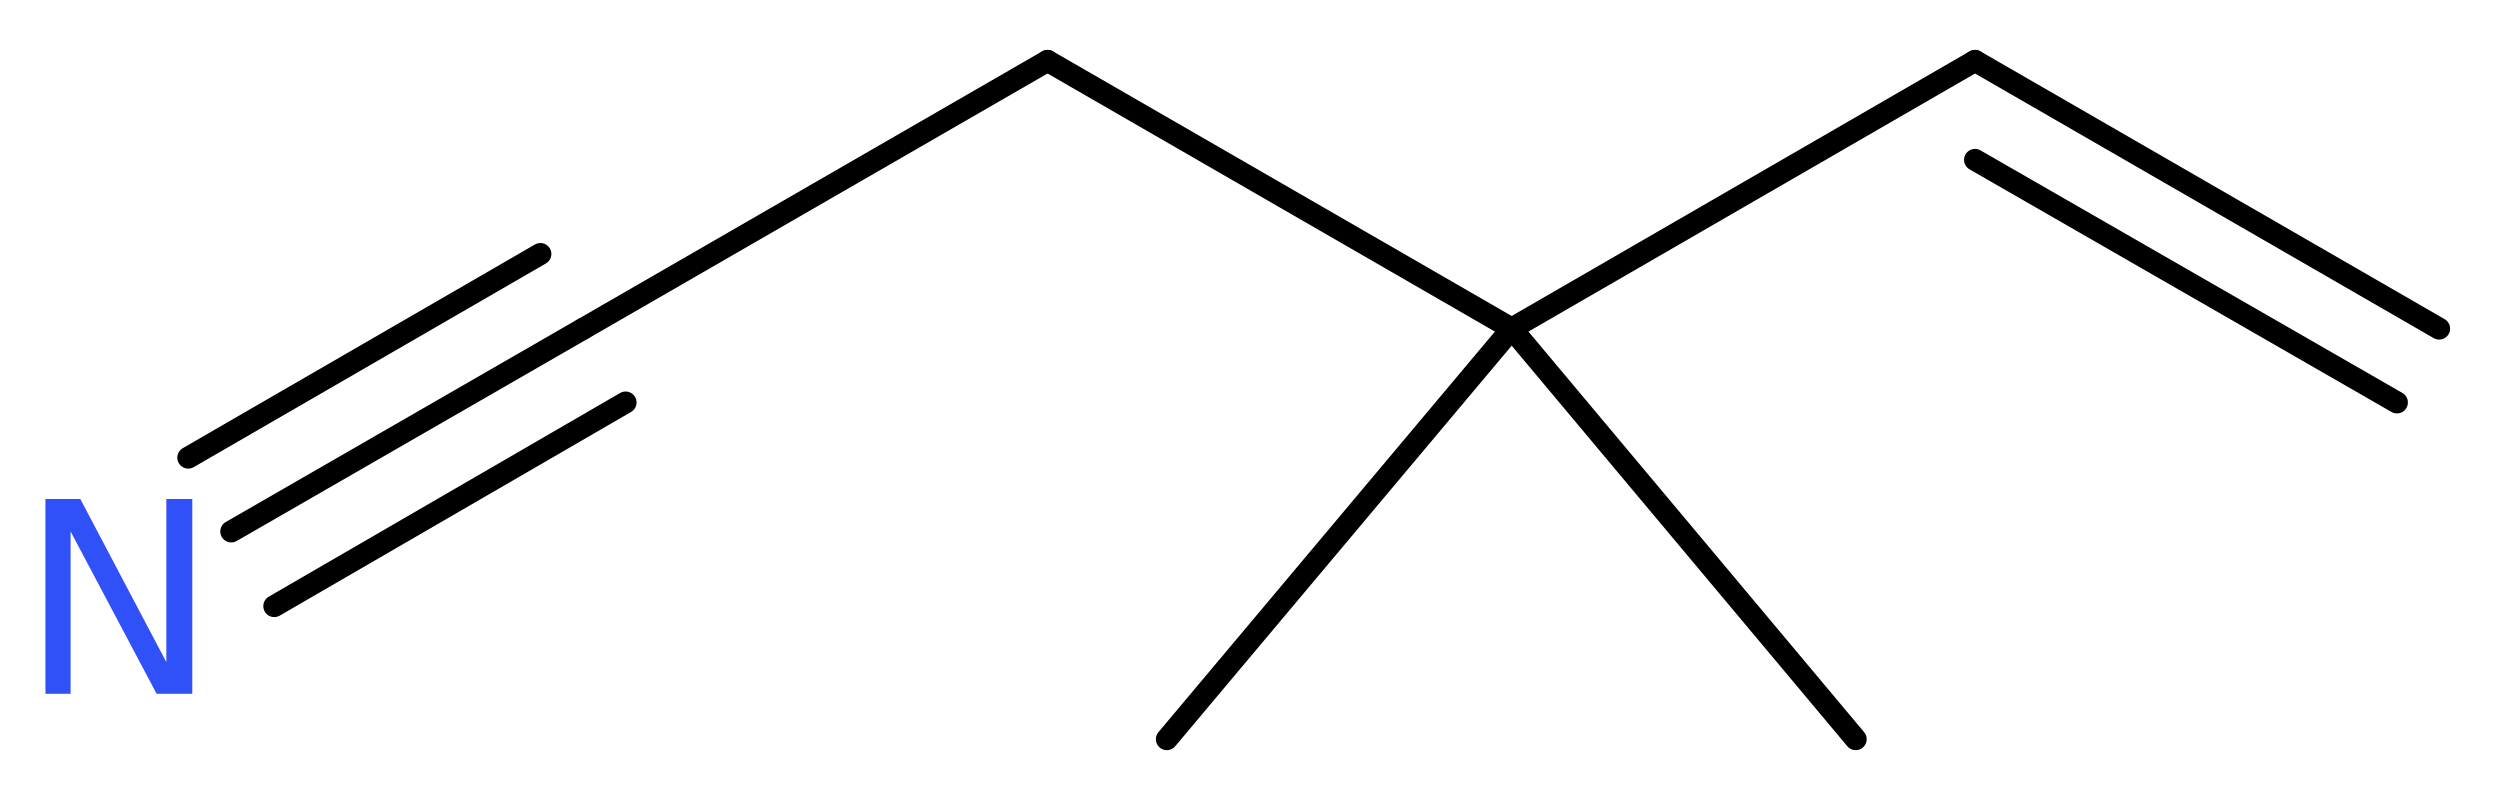 <?xml version='1.0' encoding='UTF-8'?>
<!DOCTYPE svg PUBLIC "-//W3C//DTD SVG 1.1//EN" "http://www.w3.org/Graphics/SVG/1.1/DTD/svg11.dtd">
<svg version='1.2' xmlns='http://www.w3.org/2000/svg' xmlns:xlink='http://www.w3.org/1999/xlink' width='30.81mm' height='9.86mm' viewBox='0 0 30.81 9.86'>
  <desc>Generated by the Chemistry Development Kit (http://github.com/cdk)</desc>
  <g stroke-linecap='round' stroke-linejoin='round' stroke='#000000' stroke-width='.27' fill='#3050F8'>
    <rect x='.0' y='.0' width='31.0' height='10.0' fill='#FFFFFF' stroke='none'/>
    <g id='mol1' class='mol'>
      <g id='mol1bnd1' class='bond'>
        <line x1='24.34' y1='.75' x2='30.06' y2='4.05'/>
        <line x1='24.34' y1='1.97' x2='29.54' y2='4.96'/>
      </g>
      <line id='mol1bnd2' class='bond' x1='24.34' y1='.75' x2='18.63' y2='4.05'/>
      <line id='mol1bnd3' class='bond' x1='18.63' y1='4.05' x2='14.38' y2='9.11'/>
      <line id='mol1bnd4' class='bond' x1='18.63' y1='4.05' x2='22.87' y2='9.11'/>
      <line id='mol1bnd5' class='bond' x1='18.63' y1='4.05' x2='12.91' y2='.75'/>
      <line id='mol1bnd6' class='bond' x1='12.91' y1='.75' x2='7.19' y2='4.05'/>
      <g id='mol1bnd7' class='bond'>
        <line x1='7.19' y1='4.05' x2='2.85' y2='6.55'/>
        <line x1='7.71' y1='4.96' x2='3.38' y2='7.47'/>
        <line x1='6.66' y1='3.13' x2='2.32' y2='5.64'/>
      </g>
      <path id='mol1atm8' class='atom' d='M.56 6.15h.43l1.06 2.01v-2.01h.32v2.4h-.44l-1.06 -2.0v2.0h-.31v-2.4z' stroke='none'/>
    </g>
  </g>
</svg>
